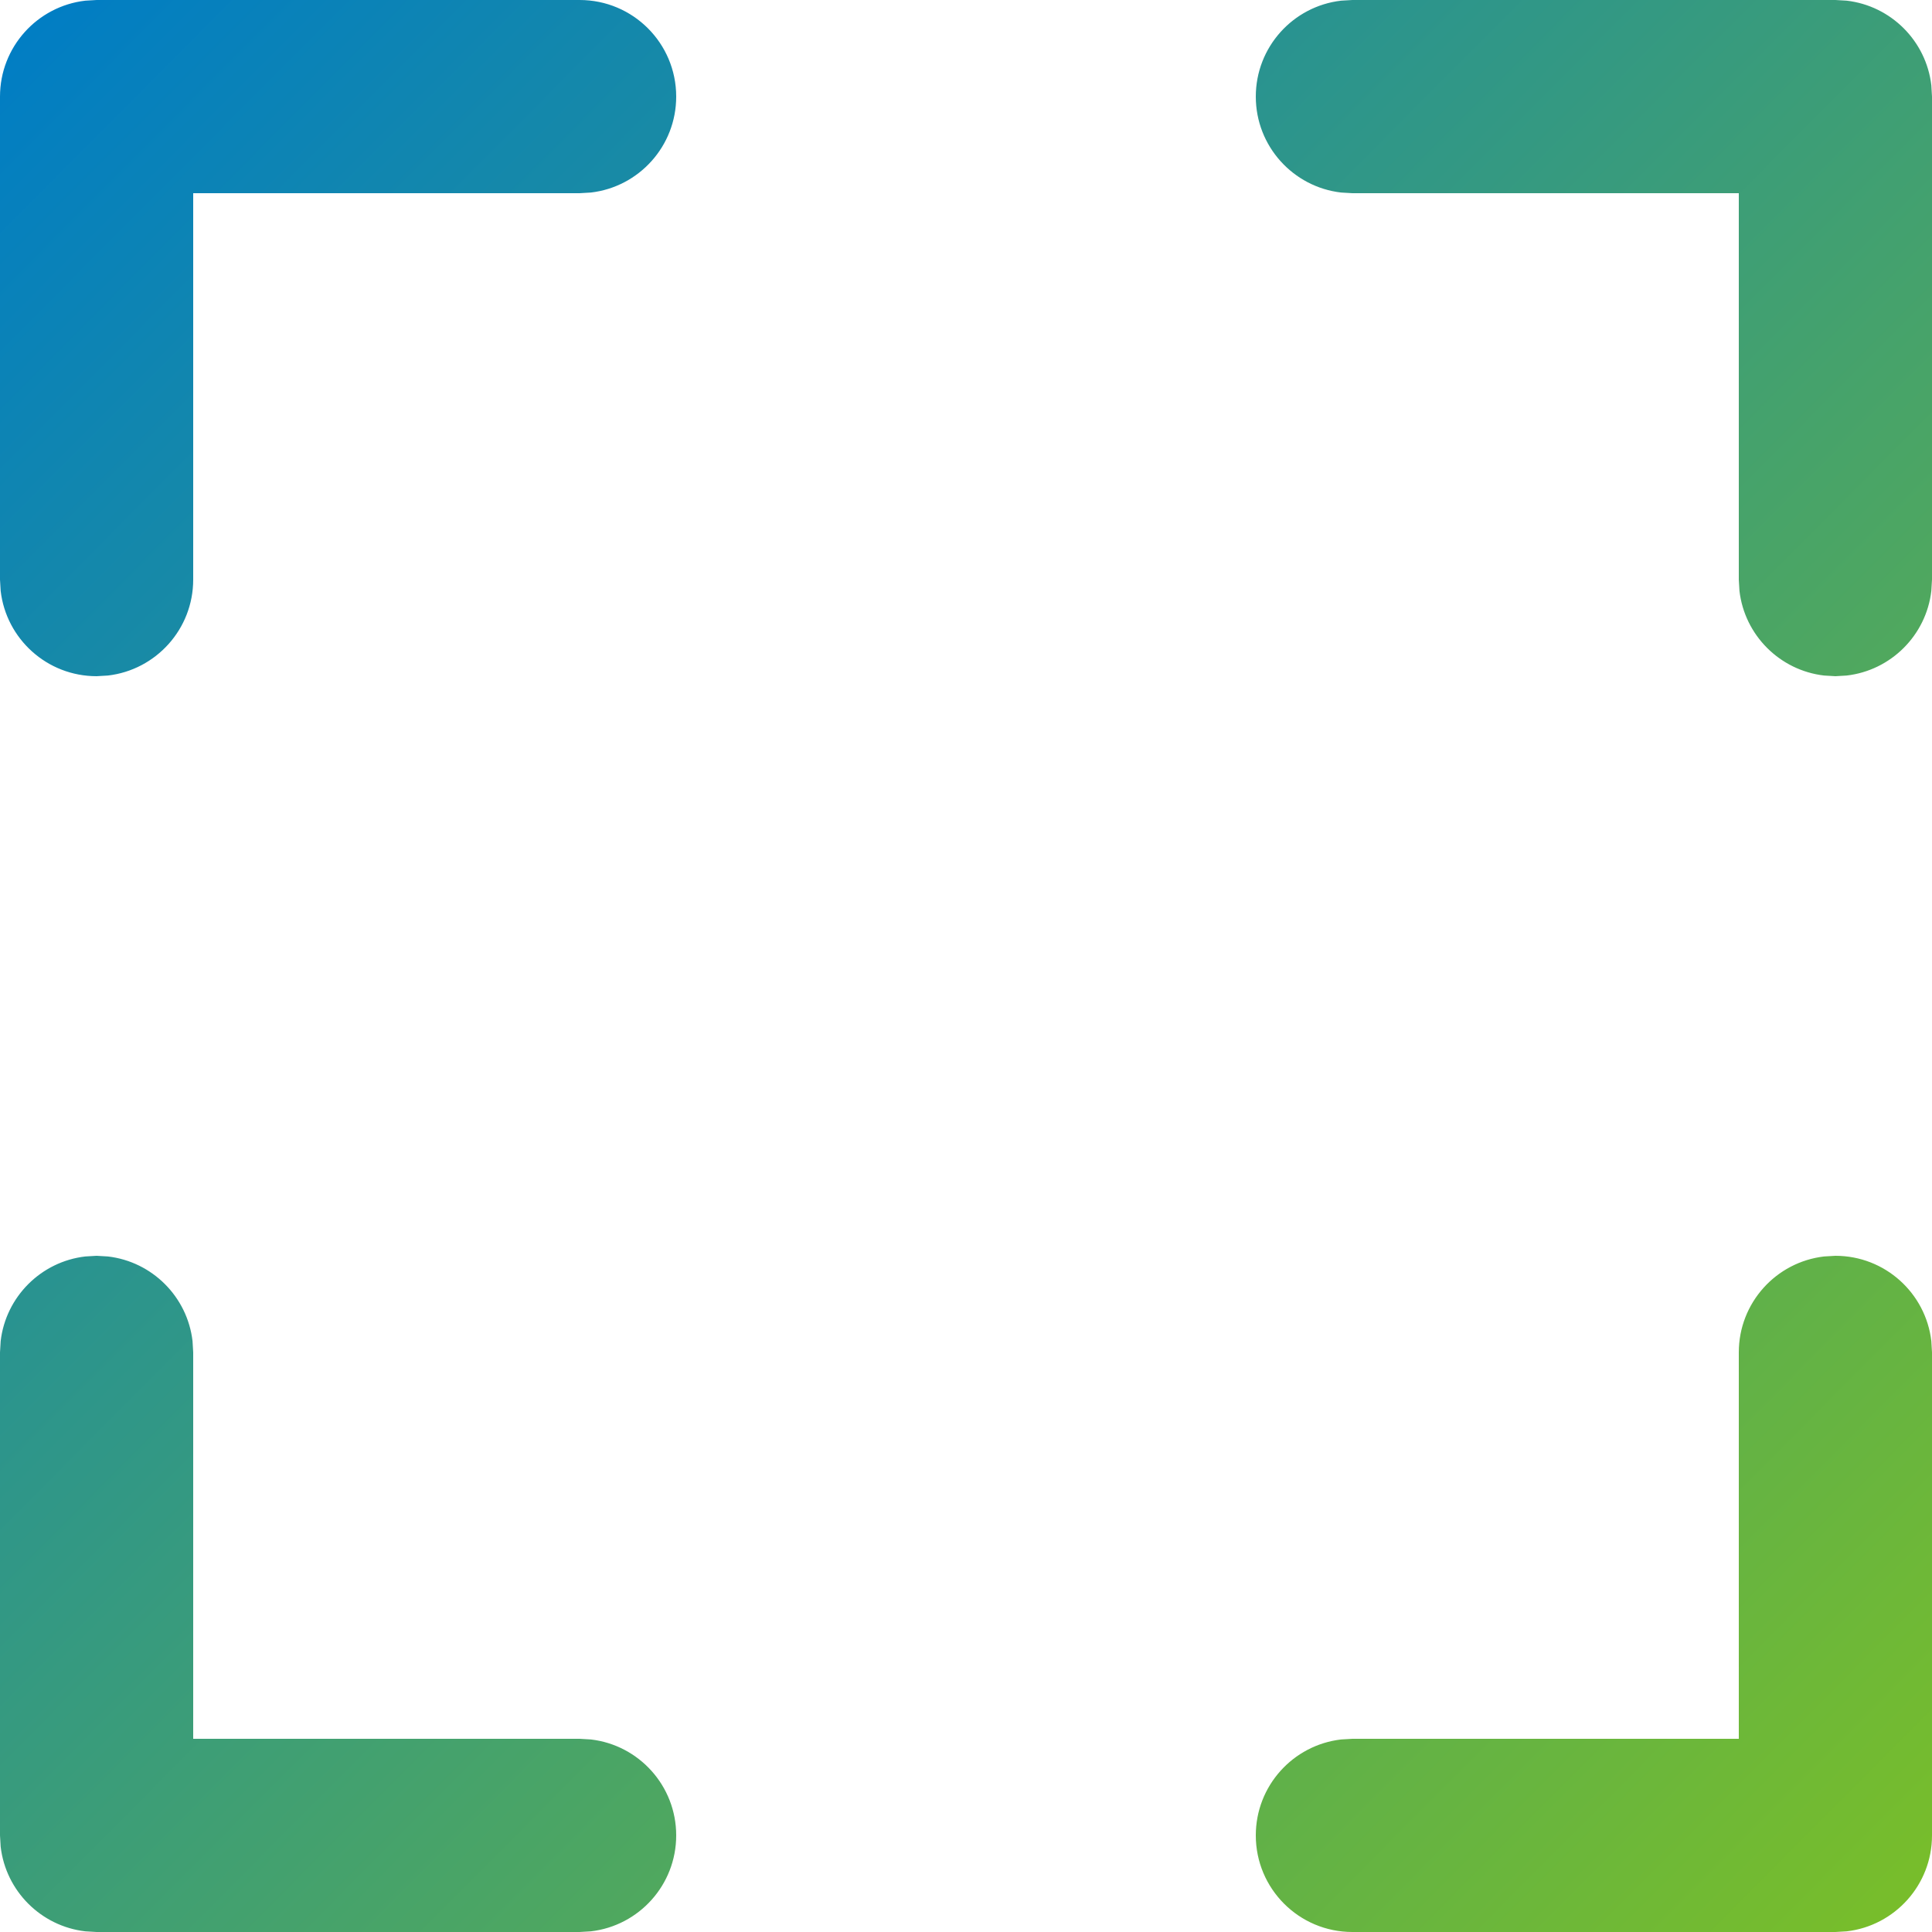 <svg width="32" height="32" viewBox="0 0 32 32" fill="none" xmlns="http://www.w3.org/2000/svg">
<path d="M1.6 20.8L1.787 20.811C2.521 20.896 3.104 21.479 3.189 22.213L3.2 22.4V28.8H9.6L9.787 28.811C10.582 28.903 11.2 29.579 11.2 30.4C11.2 31.221 10.582 31.897 9.787 31.989L9.6 32H1.6L1.413 31.989C0.679 31.904 0.096 31.321 0.011 30.587L0 30.4V22.4L0.011 22.213C0.096 21.479 0.679 20.896 1.413 20.811L1.6 20.8ZM30.4 20.8C31.221 20.8 31.897 21.418 31.989 22.213L32 22.4V30.4C32 31.221 31.382 31.897 30.587 31.989L30.4 32H22.4C21.516 32 20.8 31.284 20.8 30.4C20.8 29.579 21.418 28.903 22.213 28.811L22.4 28.8H28.8V22.4C28.8 21.579 29.418 20.903 30.213 20.811L30.4 20.8ZM9.6 0C10.484 0 11.2 0.716 11.2 1.6C11.2 2.421 10.582 3.097 9.787 3.189L9.6 3.2H3.2V9.6C3.2 10.421 2.582 11.097 1.787 11.189L1.6 11.2C0.779 11.2 0.103 10.582 0.011 9.787L0 9.6V1.6C0 0.779 0.618 0.103 1.413 0.011L1.6 0H9.6ZM30.4 0L30.587 0.011C31.321 0.096 31.904 0.679 31.989 1.413L32 1.6V9.6L31.989 9.787C31.904 10.521 31.321 11.104 30.587 11.189L30.4 11.2L30.213 11.189C29.479 11.104 28.896 10.521 28.811 9.787L28.8 9.6V3.2H22.4L22.213 3.189C21.418 3.097 20.8 2.421 20.8 1.6C20.8 0.779 21.418 0.103 22.213 0.011L22.4 0H30.4Z" fill="url(#paint0_linear_4418_2826)"/>
<defs>
<linearGradient id="paint0_linear_4418_2826" x1="5.17675e-07" y1="0.444" x2="31.722" y2="32" gradientUnits="userSpaceOnUse">
<stop stop-color="#007DC5"/>
<stop offset="1" stop-color="#79BE29"/>
</linearGradient>
</defs>
</svg>

